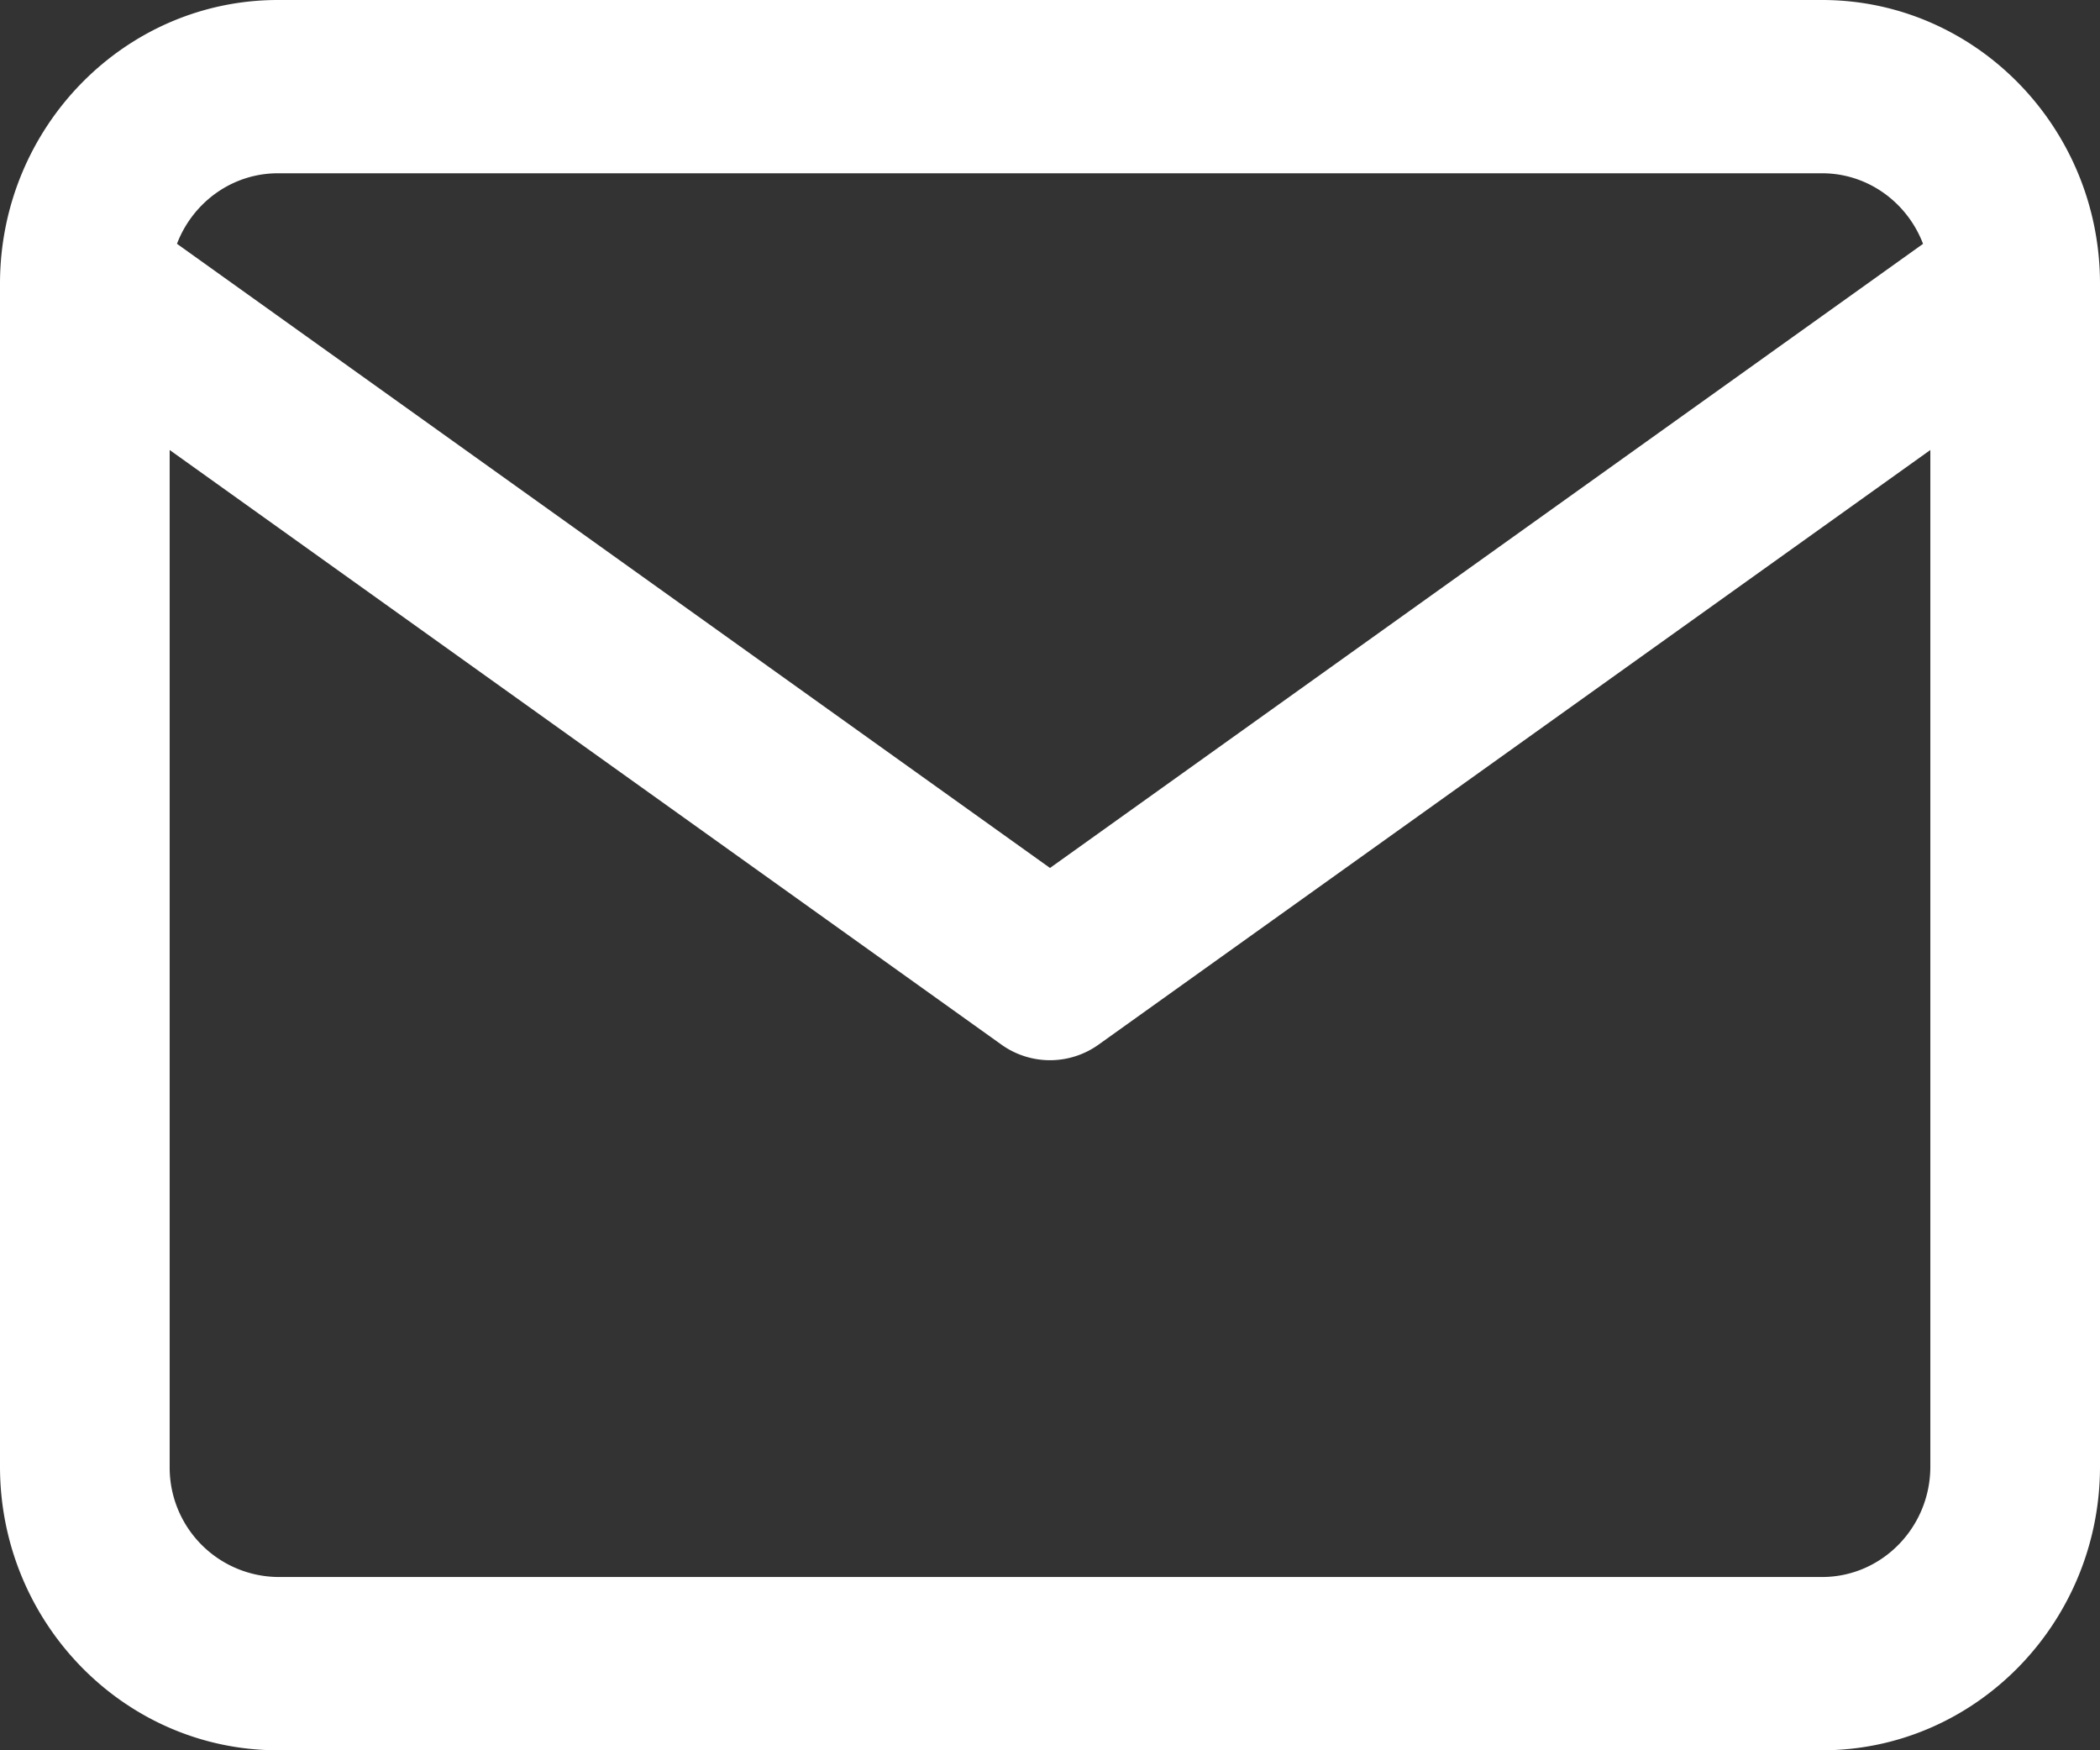 <svg width="24" height="20" xmlns="http://www.w3.org/2000/svg"><rect width="100%" height="100%" fill="#333333" stroke="none"/><path d="M20.824 0H3.176C1.425 0 0 1.455 0 3.242v13.516C0 18.545 1.425 20 3.176 20h17.648C22.575 20 24 18.545 24 16.758V3.242C24 1.455 22.575 0 20.824 0zm1.237 16.758c0 .696-.555 1.262-1.237 1.262H3.176a1.251 1.251 0 01-1.237-1.262V3.242c0-.696.555-1.262 1.237-1.262h17.648c.682 0 1.237.566 1.237 1.262v13.516zm1.764-14.083a.957.957 0 00-1.35-.244L12 9.918 1.525 2.43a.957.957 0 00-1.35.244c-.307.448-.2 1.065.239 1.378l11.03 7.884a.954.954 0 001.112 0l11.03-7.884c.439-.313.546-.93.239-1.378z" fill="#FFF"/></svg>